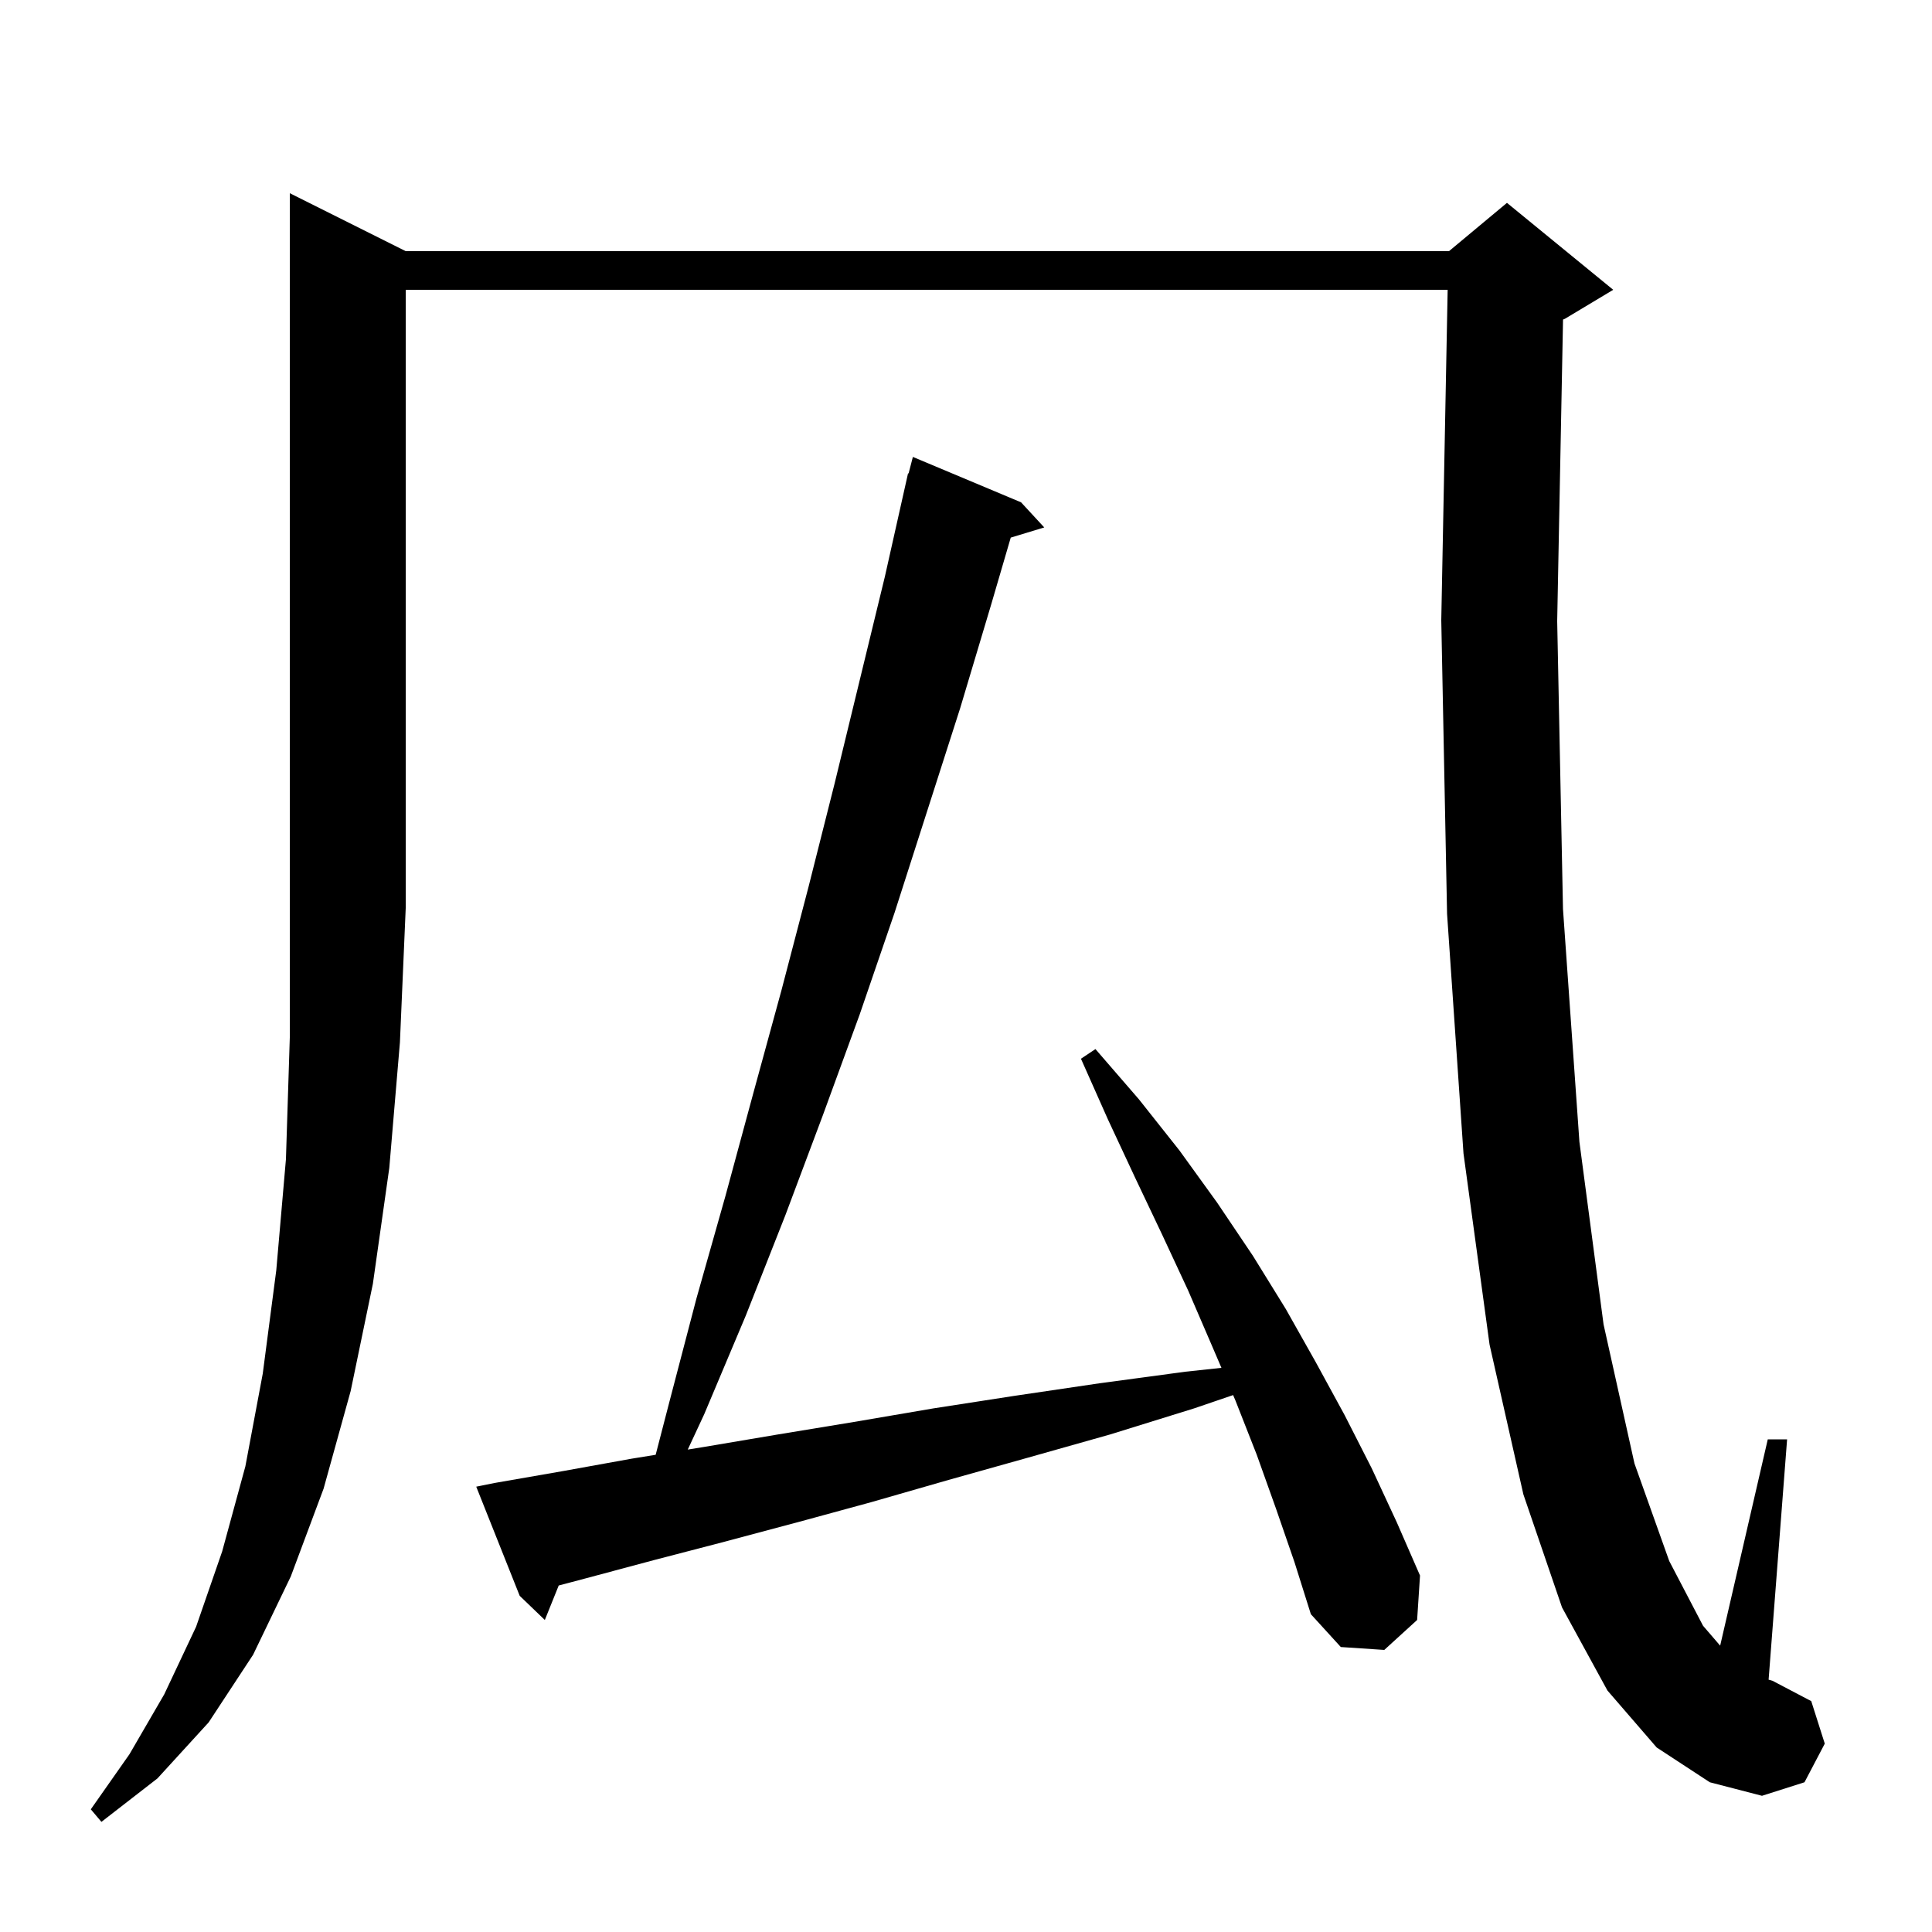 <svg xmlns="http://www.w3.org/2000/svg" xmlns:xlink="http://www.w3.org/1999/xlink" version="1.1" baseProfile="full" viewBox="0 0 200 200" width="200" height="200">
<g fill="black">
<path d="M 42.0 26.0 L 150.0 26.0 L 156.0 21.0 L 167.0 30.0 L 162.0 33.0 L 161.805 33.081 L 161.2 64.3 L 161.8 94.1 L 163.5 118.2 L 166.0 137.1 L 169.2 151.5 L 172.8 161.6 L 176.3 168.3 L 178.071 170.357 L 183.0 149.0 L 185.0 149.0 L 183.086 173.878 L 183.5 174.0 L 187.5 176.1 L 188.9 180.5 L 186.8 184.5 L 182.4 185.9 L 177.0 184.5 L 171.5 180.9 L 166.4 175.0 L 161.7 166.4 L 157.7 154.7 L 154.2 139.2 L 151.5 119.4 L 149.8 94.6 L 149.2 64.2 L 149.861 30.0 L 42.0 30.0 L 42.0 94.0 L 41.4 107.9 L 40.3 120.9 L 38.6 132.9 L 36.3 144.0 L 33.5 154.1 L 30.1 163.2 L 26.2 171.3 L 21.6 178.3 L 16.3 184.1 L 10.5 188.6 L 9.4 187.3 L 13.4 181.6 L 17.0 175.4 L 20.3 168.4 L 23.0 160.6 L 25.4 151.8 L 27.2 142.2 L 28.6 131.5 L 29.6 120.0 L 30.0 107.4 L 30.0 20.0 Z M 132.1 156.2 L 130.1 150.6 L 127.9 145.0 L 127.651 144.419 L 123.6 145.8 L 114.9 148.5 L 106.4 150.9 L 98.2 153.2 L 90.2 155.5 L 82.5 157.6 L 75.0 159.6 L 67.7 161.5 L 60.6 163.4 L 57.838 164.131 L 56.4 167.7 L 53.8 165.2 L 49.3 153.9 L 51.3 153.5 L 58.2 152.3 L 65.4 151.0 L 67.874 150.599 L 69.3 145.1 L 72.1 134.4 L 75.1 123.8 L 78.0 113.1 L 80.9 102.5 L 83.7 91.8 L 86.4 81.1 L 91.6 59.7 L 94.0 49.0 L 94.056 49.014 L 94.5 47.3 L 105.7 52.0 L 108.1 54.6 L 104.632 55.653 L 102.6 62.6 L 99.4 73.3 L 92.6 94.5 L 89.0 105.0 L 85.2 115.4 L 81.3 125.8 L 77.2 136.2 L 72.9 146.4 L 71.197 150.06 L 72.8 149.8 L 80.5 148.5 L 88.4 147.2 L 96.6 145.8 L 105.0 144.5 L 113.8 143.2 L 122.7 142.0 L 126.442 141.598 L 125.5 139.4 L 123.0 133.6 L 120.3 127.8 L 117.5 121.9 L 114.7 115.9 L 111.9 109.6 L 113.4 108.6 L 117.9 113.8 L 122.1 119.1 L 126.0 124.5 L 129.7 130.0 L 133.1 135.5 L 136.2 141.0 L 139.2 146.5 L 142.0 152.0 L 144.6 157.6 L 147.0 163.1 L 146.7 167.7 L 143.3 170.8 L 138.8 170.5 L 135.7 167.1 L 134.0 161.7 Z " />
</g>
</svg>
